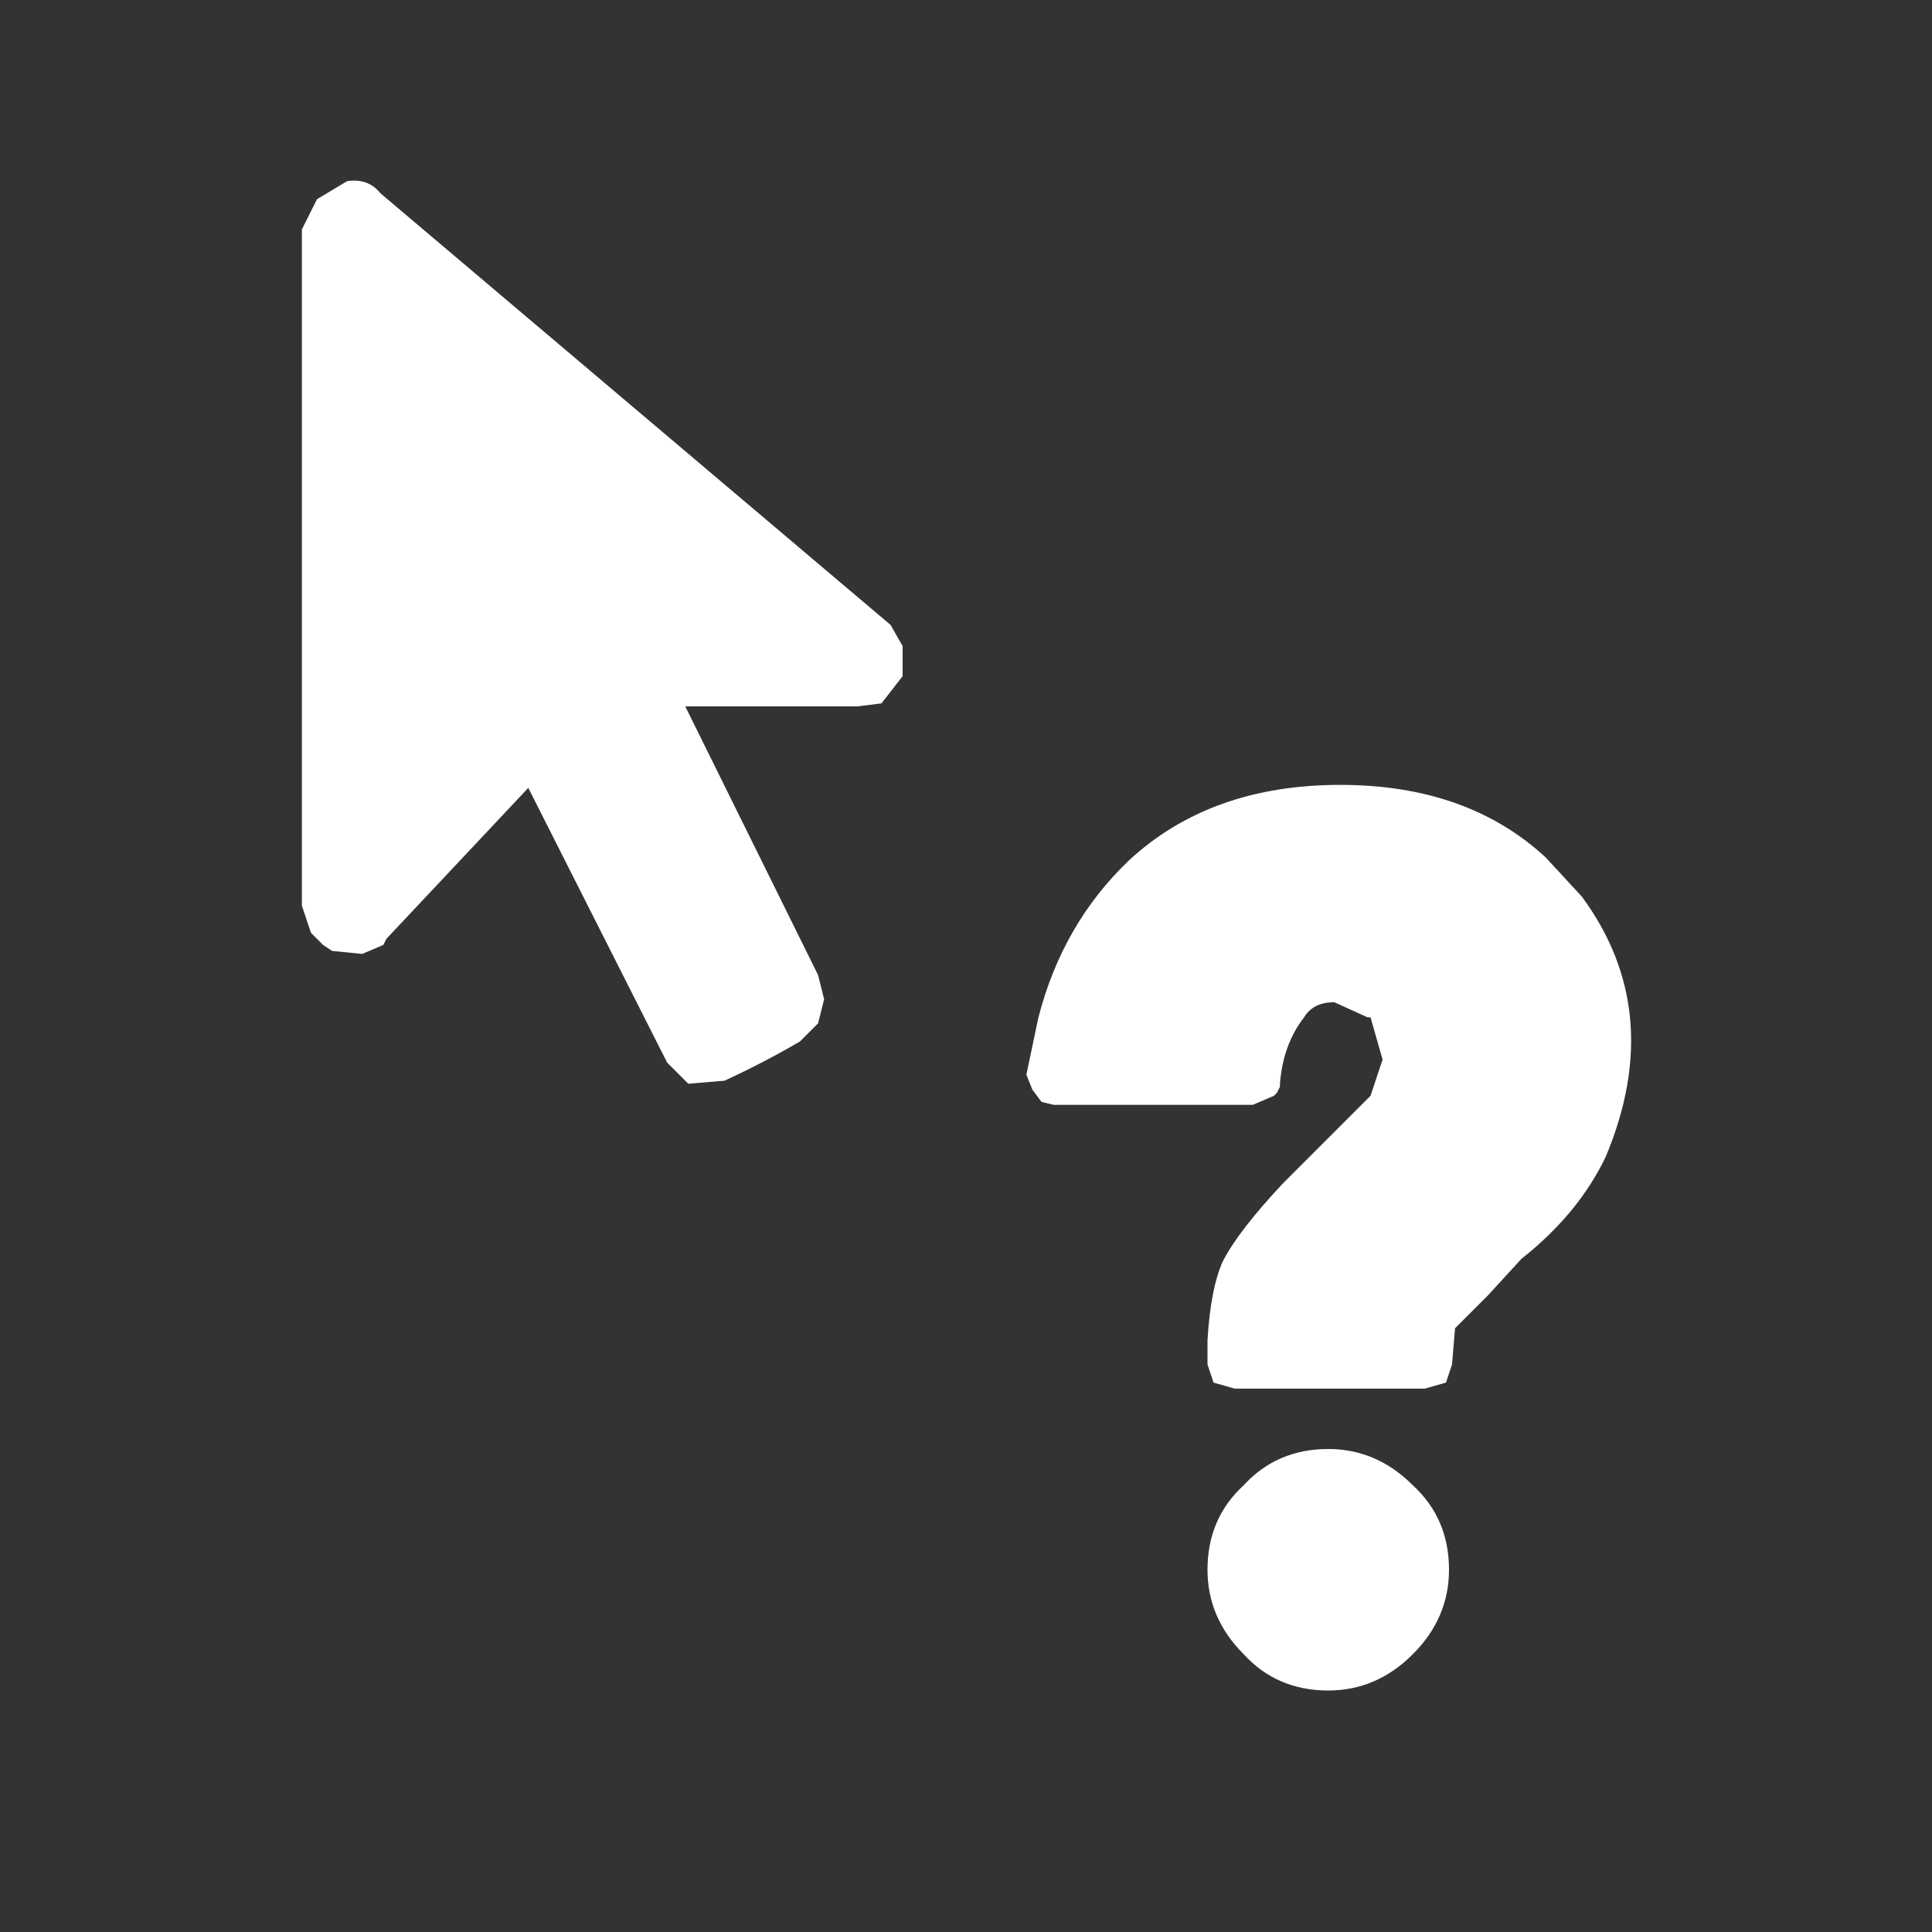 <svg width="32" height="32" xmlns="http://www.w3.org/2000/svg" xmlns:xlink="http://www.w3.org/1999/xlink">
  <rect width="100%" height="100%" fill="#333333" stroke="none"/>
  <defs/>
  <g>
    <path stroke="none" fill="#FFFFFF" d="M17 17.8 L17.2 16.85 Q17.6 15.3 18.7 14.25 20.05 13 22.2 13 24.3 13 25.6 14.2 L26.2 14.85 Q27.6 16.75 26.6 19.15 26.15 20.1 25.2 20.85 L24.65 21.45 24.1 22 24.05 22.6 23.95 22.9 23.6 23 20.45 23 20.1 22.9 20 22.6 20 22.2 Q20.05 21.35 20.25 20.9 20.5 20.4 21.25 19.6 L22.7 18.15 22.9 17.55 22.7 16.85 22.65 16.85 22.1 16.6 Q21.75 16.6 21.6 16.85 21.25 17.3 21.2 17.95 L21.2 18 21.15 18.1 21.1 18.15 20.75 18.3 17.45 18.3 17.25 18.25 17.1 18.05 17 17.8 M24 26 Q24 26.8 23.4 27.4 22.8 28 22 28 21.15 28 20.6 27.4 20 26.8 20 26 20 25.15 20.6 24.6 21.15 24 22 24 22.8 24 23.4 24.6 24 25.15 24 26 M14.2 11.7 L11.35 11.7 13.55 16.15 13.65 16.55 13.55 16.95 13.25 17.25 Q12.65 17.6 12 17.9 L11.4 17.95 11.05 17.6 8.75 13.05 6.4 15.55 6.35 15.65 6 15.8 5.5 15.75 5.35 15.65 5.15 15.45 5 15 5 3.8 5.25 3.3 5.75 3 Q6.1 2.95 6.3 3.2 L14.75 10.35 14.95 10.7 14.95 11.2 14.6 11.65 14.2 11.7"/>
  </g>
</svg>